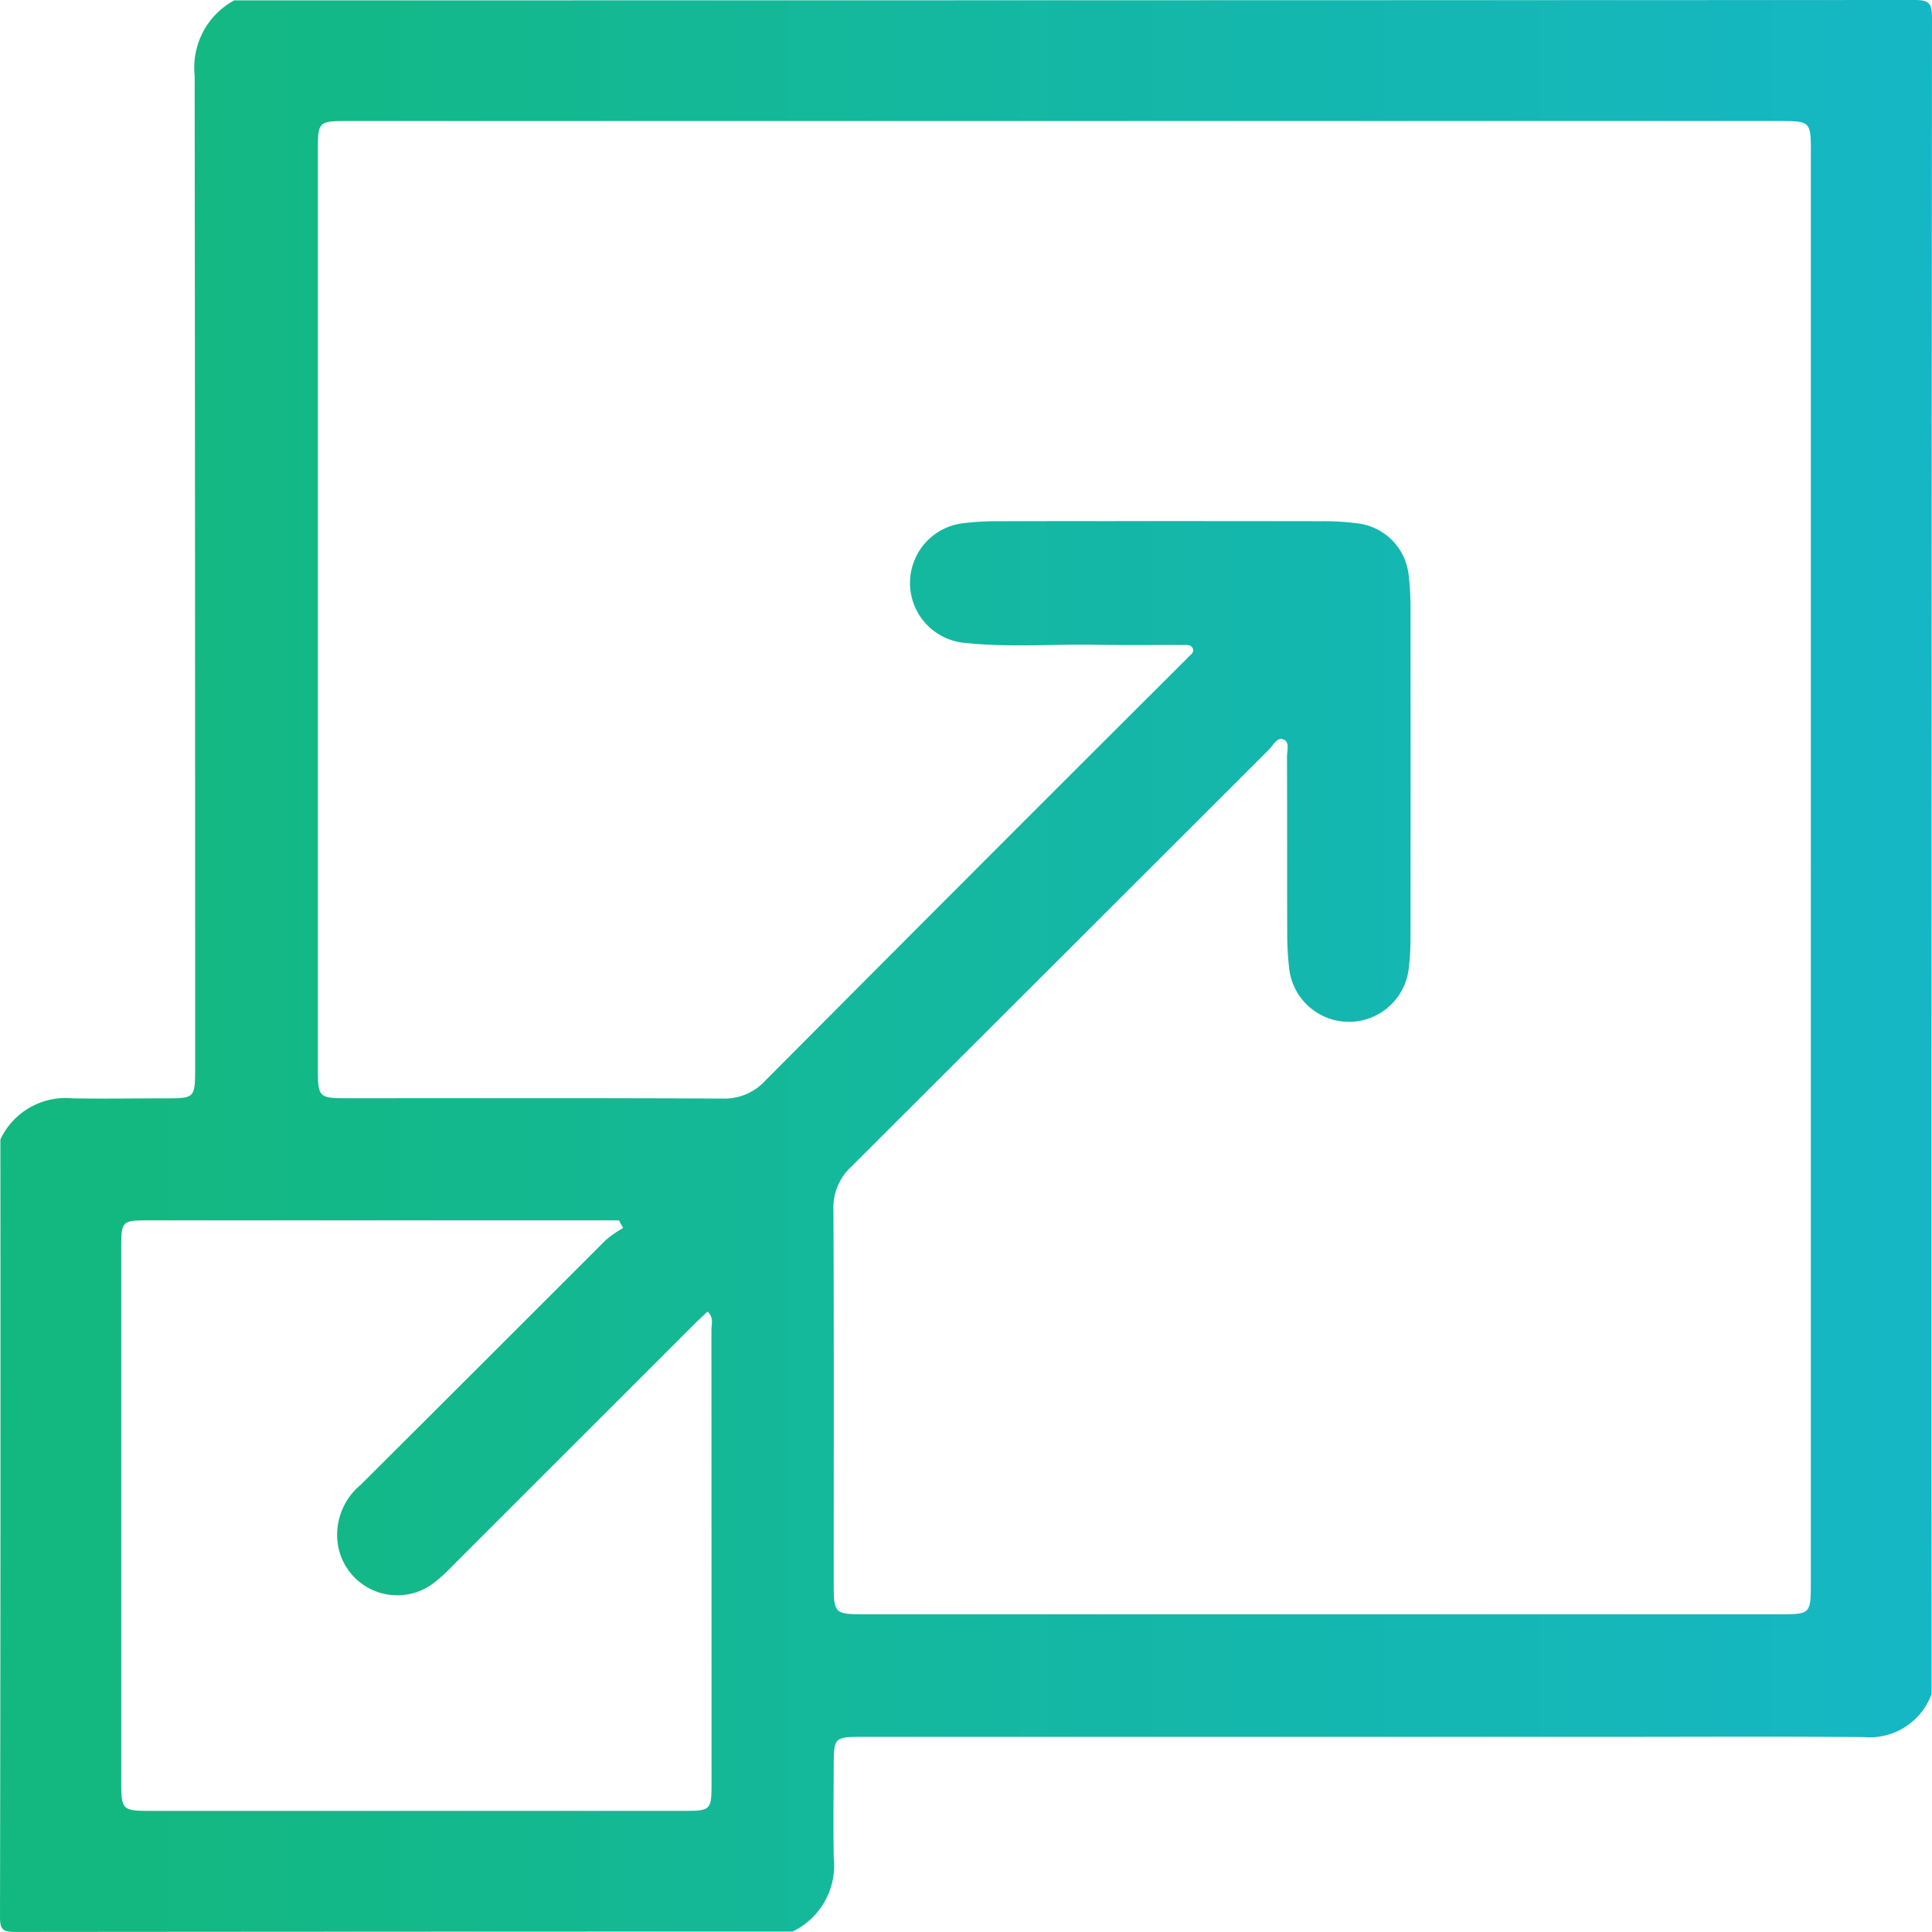 <?xml version="1.0" encoding="utf-8"?>
<svg id="Group_55" data-name="Group 55" xmlns="http://www.w3.org/2000/svg" xmlns:xlink="http://www.w3.org/1999/xlink" width="104.022" height="104.022" viewBox="0 0 104.022 104.022">
  <defs>
    <linearGradient id="linear-gradient" x1="0.083" y1="0.5" x2="1" y2="0.5" gradientUnits="objectBoundingBox">
      <stop offset="0" stop-color="#13b881"/>
      <stop offset="1" stop-color="#15b7c6"/>
    </linearGradient>
    <clipPath id="clip-path">
      <rect id="Rectangle_98" data-name="Rectangle 98" width="104.022" height="104.022" fill="url(#linear-gradient)"/>
    </clipPath>
  </defs>
  <g id="Group_54" data-name="Group 54" clip-path="url(#clip-path)">
    <path id="Path_123" data-name="Path 123" d="M42.669,104q-20.919,0-41.837.019c-.7,0-.833-.136-.832-.832Q.039,82.271.02,61.353a3.878,3.878,0,0,1,3.894-2.216c1.658.03,3.317,0,4.976,0,1.605,0,1.617-.016,1.617-1.664q0-26.706-.026-53.412A4.115,4.115,0,0,1,12.611.019Q57.85.019,103.089,0c.762,0,.934.171.933.933Q103.988,46.07,104,91.207a3.556,3.556,0,0,1-3.663,2.321c-4.635-.041-9.27-.013-13.905-.013q-20.046,0-40.092,0c-1.376,0-1.445.066-1.451,1.418-.008,1.692-.03,3.384,0,5.075A3.948,3.948,0,0,1,42.669,104M97.5,46.785q0-19.289,0-38.579c0-1.67-.019-1.689-1.714-1.689q-38.528,0-77.057,0c-1.583,0-1.615.031-1.615,1.572q0,24.721,0,49.442c0,1.552.049,1.6,1.591,1.6,6.735,0,13.469-.014,20.2.018a2.992,2.992,0,0,0,2.315-.981q11.171-11.227,22.386-22.41c.12-.12.246-.233.358-.36.127-.144.363-.27.25-.5-.1-.207-.351-.168-.547-.169-1.591-.006-3.181.012-4.772-.012-2.367-.036-4.741.152-7.1-.119a3.24,3.24,0,0,1-.039-6.414,14.935,14.935,0,0,1,2.024-.121q8.68-.013,17.361,0a14.17,14.17,0,0,1,2.023.125,3.137,3.137,0,0,1,2.68,2.783,13.751,13.751,0,0,1,.1,1.62q.01,8.934,0,17.868a13.884,13.884,0,0,1-.1,1.721,3.24,3.24,0,0,1-6.428.014,16.725,16.725,0,0,1-.11-2.025c-.011-3.147,0-6.294-.012-9.442,0-.319.162-.784-.2-.918-.347-.128-.543.324-.77.55Q57.075,51.594,45.831,62.82a2.991,2.991,0,0,0-.959,2.323c.031,6.667.015,13.333.017,20,0,1.763.009,1.772,1.733,1.772H95.76c1.734,0,1.738,0,1.738-1.754q0-19.188,0-38.376M33.549,66.115l-.224-.408H32.34q-12.179,0-24.357,0c-1.419,0-1.457.037-1.457,1.508q0,14.36,0,28.721c0,1.5.063,1.564,1.531,1.565q14.411,0,28.822,0c1.369,0,1.432-.067,1.432-1.434q0-12.229-.006-24.458c0-.312.138-.672-.211-.992-.273.261-.542.509-.8.768Q30.832,77.842,24.372,84.3a8.7,8.7,0,0,1-1.049.954,3.238,3.238,0,0,1-5.138-2.141,3.494,3.494,0,0,1,1.231-3.165q6.613-6.591,13.214-13.195a6.184,6.184,0,0,1,.919-.637" transform="translate(0 0)" fill="url(#linear-gradient)"/>
  </g>
</svg>
